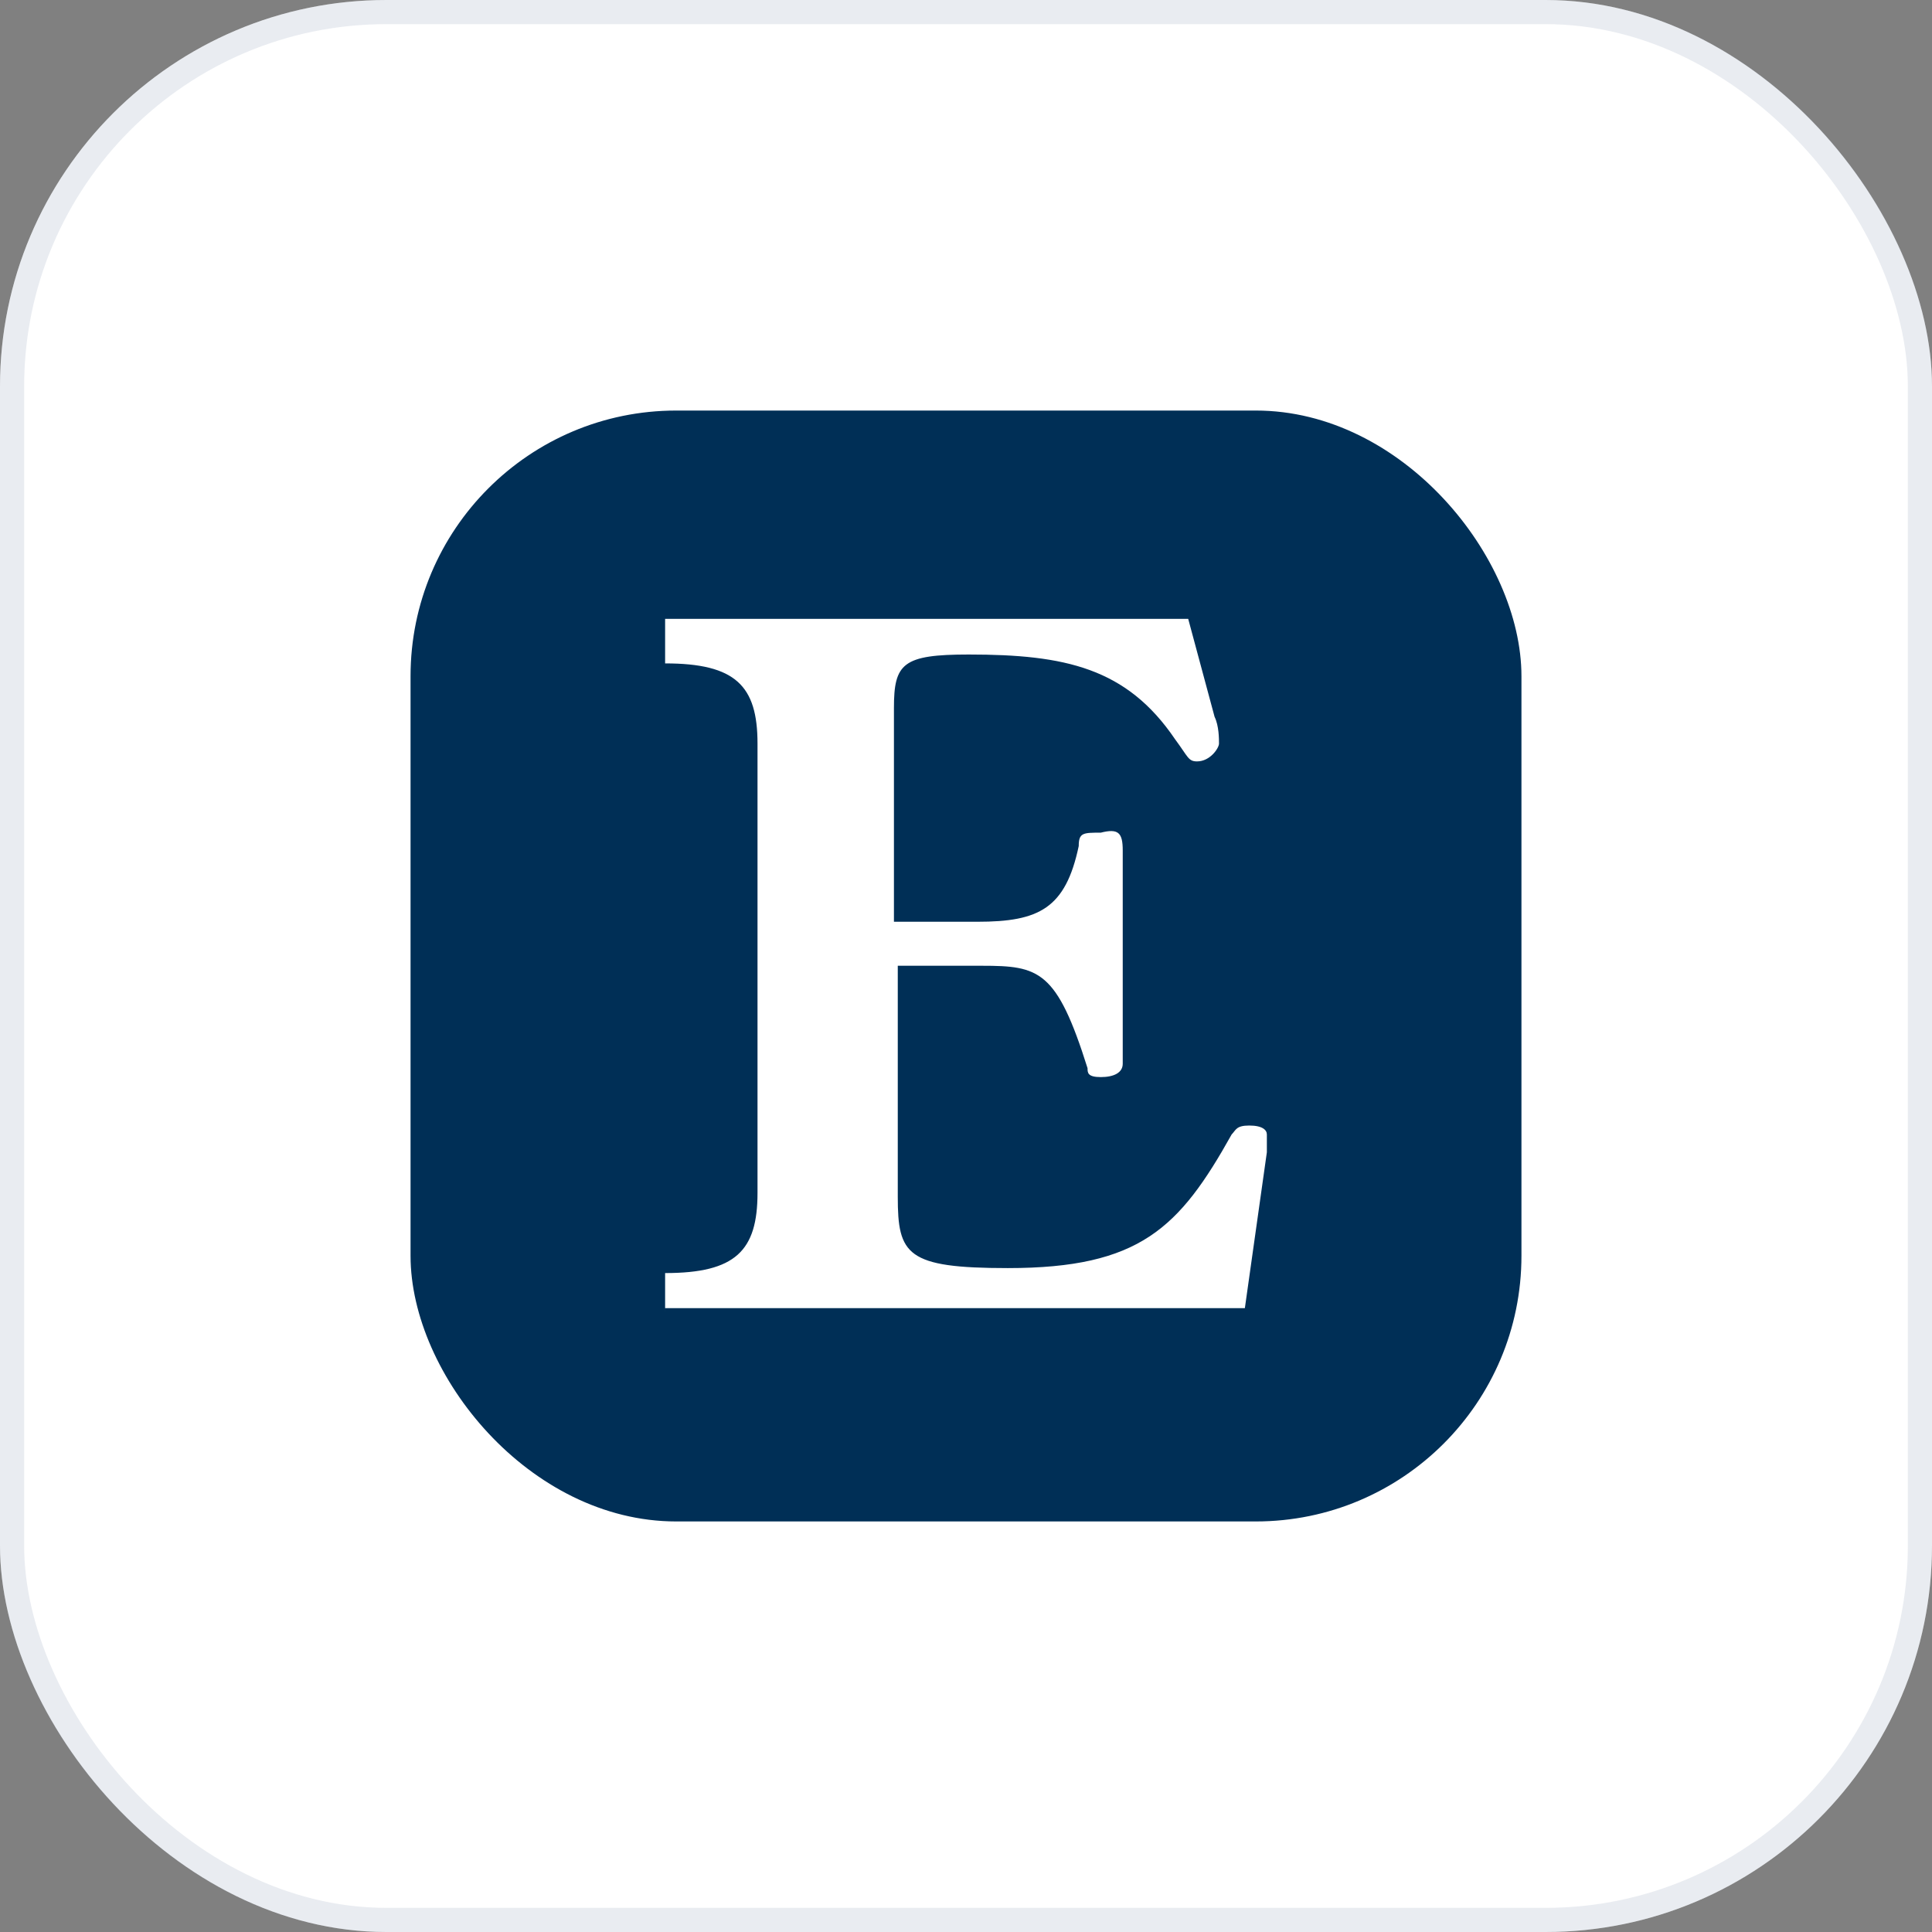 <svg xmlns="http://www.w3.org/2000/svg" width="80" height="80" fill="none"><rect width="100%" height="100%" fill="#808080" stroke="none"/><rect width="80" height="80" fill="#fff" rx="16"/><rect width="79" height="79" x=".5" y=".5" stroke="#93A0BB" stroke-opacity=".2" rx="15.5"/><rect width="46" height="46" x="17" y="17" fill="#002F56" rx="11"/><path fill="#fff" d="M27.541 54.375v-1.66c2.915 0 3.826-.922 3.826-3.32V30.79c0-2.397-.91-3.32-3.826-3.32v-1.844h21.66l1.093 4.058c.182.369.182.922.182 1.106s-.364.738-.91.738c-.365 0-.365-.184-.912-.922-2.004-2.951-4.555-3.504-8.54-3.504-2.734 0-3.098.368-3.098 2.213v8.853h3.462c2.55 0 3.644-.553 4.19-3.135 0-.554.183-.554.911-.554.73-.184.911 0 .911.738v8.83c0 .37-.364.553-.91.553-.547 0-.547-.184-.547-.368-1.276-4.058-2.005-4.242-4.373-4.242h-3.485v9.567c0 2.398.365 2.952 4.555 2.952 5.467 0 7.106-1.66 9.27-5.534.182-.184.182-.369.729-.369s.729.185.729.37v.737l-.911 6.455H27.54z"/></svg>